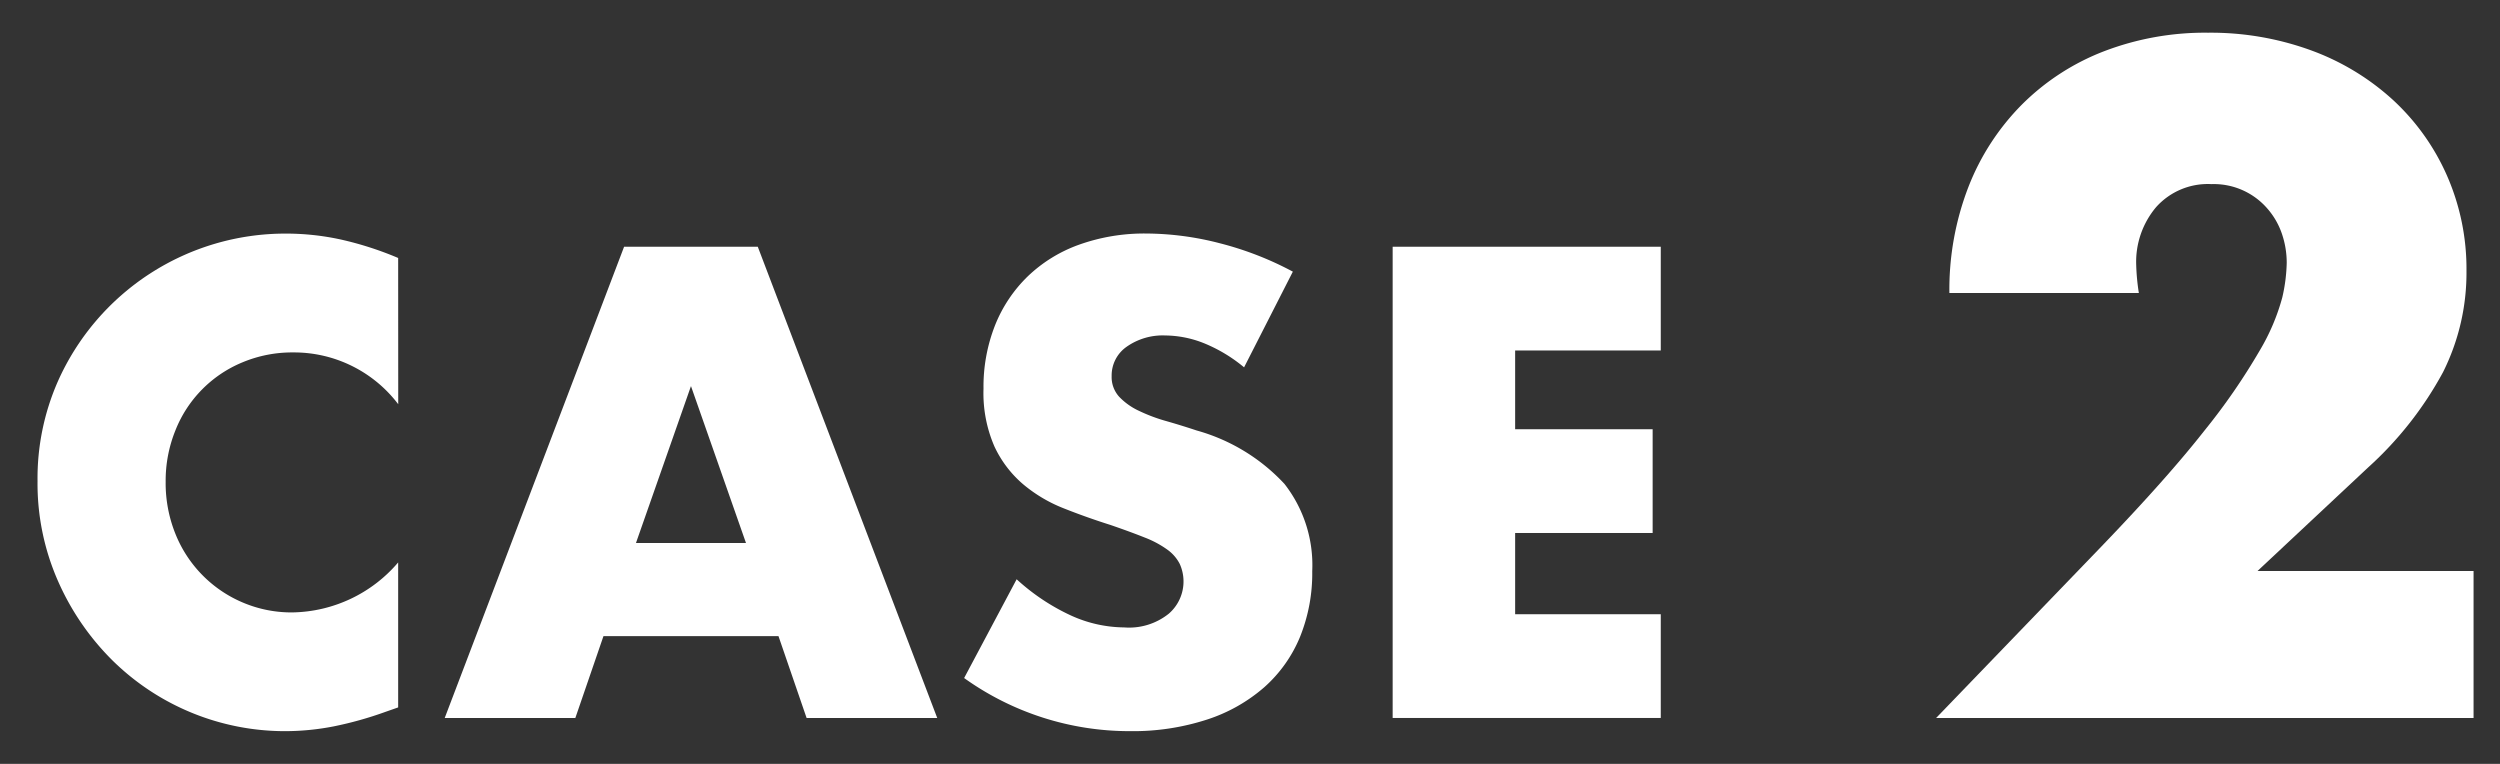 <svg xmlns="http://www.w3.org/2000/svg" viewBox="0 0 144 44"><rect x="0" y="0" width="144" height="44" fill="#333333" stroke="none"/><defs><style>.a{isolation:isolate;}.b{fill:#fff;}.c{fill:none;}</style></defs><title>アセット 39</title><g class="a"><g class="a"><path class="b" d="M22.938,23.283A7.533,7.533,0,0,0,16.89,20.3a7.408,7.408,0,0,0-2.934.575A7.035,7.035,0,0,0,10.1,24.8a7.717,7.717,0,0,0-.558,2.951,7.818,7.818,0,0,0,.558,2.988,7.191,7.191,0,0,0,3.87,3.96,7.154,7.154,0,0,0,2.88.576,8.171,8.171,0,0,0,6.084-2.879v8.351l-.72.252a20.947,20.947,0,0,1-3.025.847,14.724,14.724,0,0,1-2.771.269A14.163,14.163,0,0,1,6.5,38.062a14.84,14.84,0,0,1-3.15-4.573,13.936,13.936,0,0,1-1.188-5.777,13.874,13.874,0,0,1,1.17-5.742,14.339,14.339,0,0,1,13.122-8.515,14.826,14.826,0,0,1,3.186.343,19.318,19.318,0,0,1,3.294,1.061Z"/><path class="b" d="M44.84,36.64H34.76l-1.62,4.715H25.616L35.948,14.212h7.7L53.984,41.355H46.46Zm-1.872-5.365L39.8,22.239l-3.168,9.036Z"/><path class="b" d="M71.659,21.159a8.767,8.767,0,0,0-2.3-1.386,6.135,6.135,0,0,0-2.232-.45,3.612,3.612,0,0,0-2.231.649,2.016,2.016,0,0,0-.865,1.691,1.684,1.684,0,0,0,.432,1.189,3.738,3.738,0,0,0,1.135.809,9.58,9.58,0,0,0,1.584.595q.882.252,1.746.54a10.882,10.882,0,0,1,5.057,3.077,7.6,7.6,0,0,1,1.6,5.023,9.777,9.777,0,0,1-.7,3.78,7.89,7.89,0,0,1-2.053,2.9,9.433,9.433,0,0,1-3.311,1.872,13.772,13.772,0,0,1-4.447.666,16.35,16.35,0,0,1-9.54-3.059l3.025-5.689a12.18,12.18,0,0,0,3.132,2.088,7.522,7.522,0,0,0,3.059.685,3.652,3.652,0,0,0,2.574-.792,2.455,2.455,0,0,0,.63-2.863,2.3,2.3,0,0,0-.72-.828,5.77,5.77,0,0,0-1.314-.7q-.81-.324-1.962-.72-1.368-.432-2.682-.954a8.392,8.392,0,0,1-2.339-1.385,6.44,6.44,0,0,1-1.657-2.178,7.7,7.7,0,0,1-.63-3.33,9.629,9.629,0,0,1,.666-3.655,8.1,8.1,0,0,1,1.873-2.807A8.312,8.312,0,0,1,62.138,14.1a11.153,11.153,0,0,1,3.905-.649,17.114,17.114,0,0,1,4.213.559,18.658,18.658,0,0,1,4.212,1.637Z"/><path class="b" d="M95.66,20.188H87.272v4.536h7.92V30.7h-7.92V35.38H95.66v5.975H80.217V14.212H95.66Z"/></g><g class="a"><path class="b" d="M142.477,41.355H111.521l9.536-9.893q3.774-3.927,5.916-6.656a36.557,36.557,0,0,0,3.187-4.616,12.153,12.153,0,0,0,1.3-3.059,9.624,9.624,0,0,0,.255-1.989,5.174,5.174,0,0,0-.28-1.684,4.322,4.322,0,0,0-.842-1.453,4.081,4.081,0,0,0-3.213-1.4,3.994,3.994,0,0,0-3.188,1.326,4.888,4.888,0,0,0-1.147,3.314,12.5,12.5,0,0,0,.153,1.632H112.285a16.39,16.39,0,0,1,1.1-6.119,13.865,13.865,0,0,1,3.085-4.743,13.622,13.622,0,0,1,4.718-3.061,16.257,16.257,0,0,1,5.992-1.07A16.857,16.857,0,0,1,133.118,2.9a14.2,14.2,0,0,1,4.718,2.857,13.1,13.1,0,0,1,3.111,4.36,13.364,13.364,0,0,1,1.122,5.483,12.784,12.784,0,0,1-1.351,5.839,20.581,20.581,0,0,1-4.31,5.483l-6.375,5.967h12.444Z"/></g></g><rect class="c" width="144" height="44"/></svg>